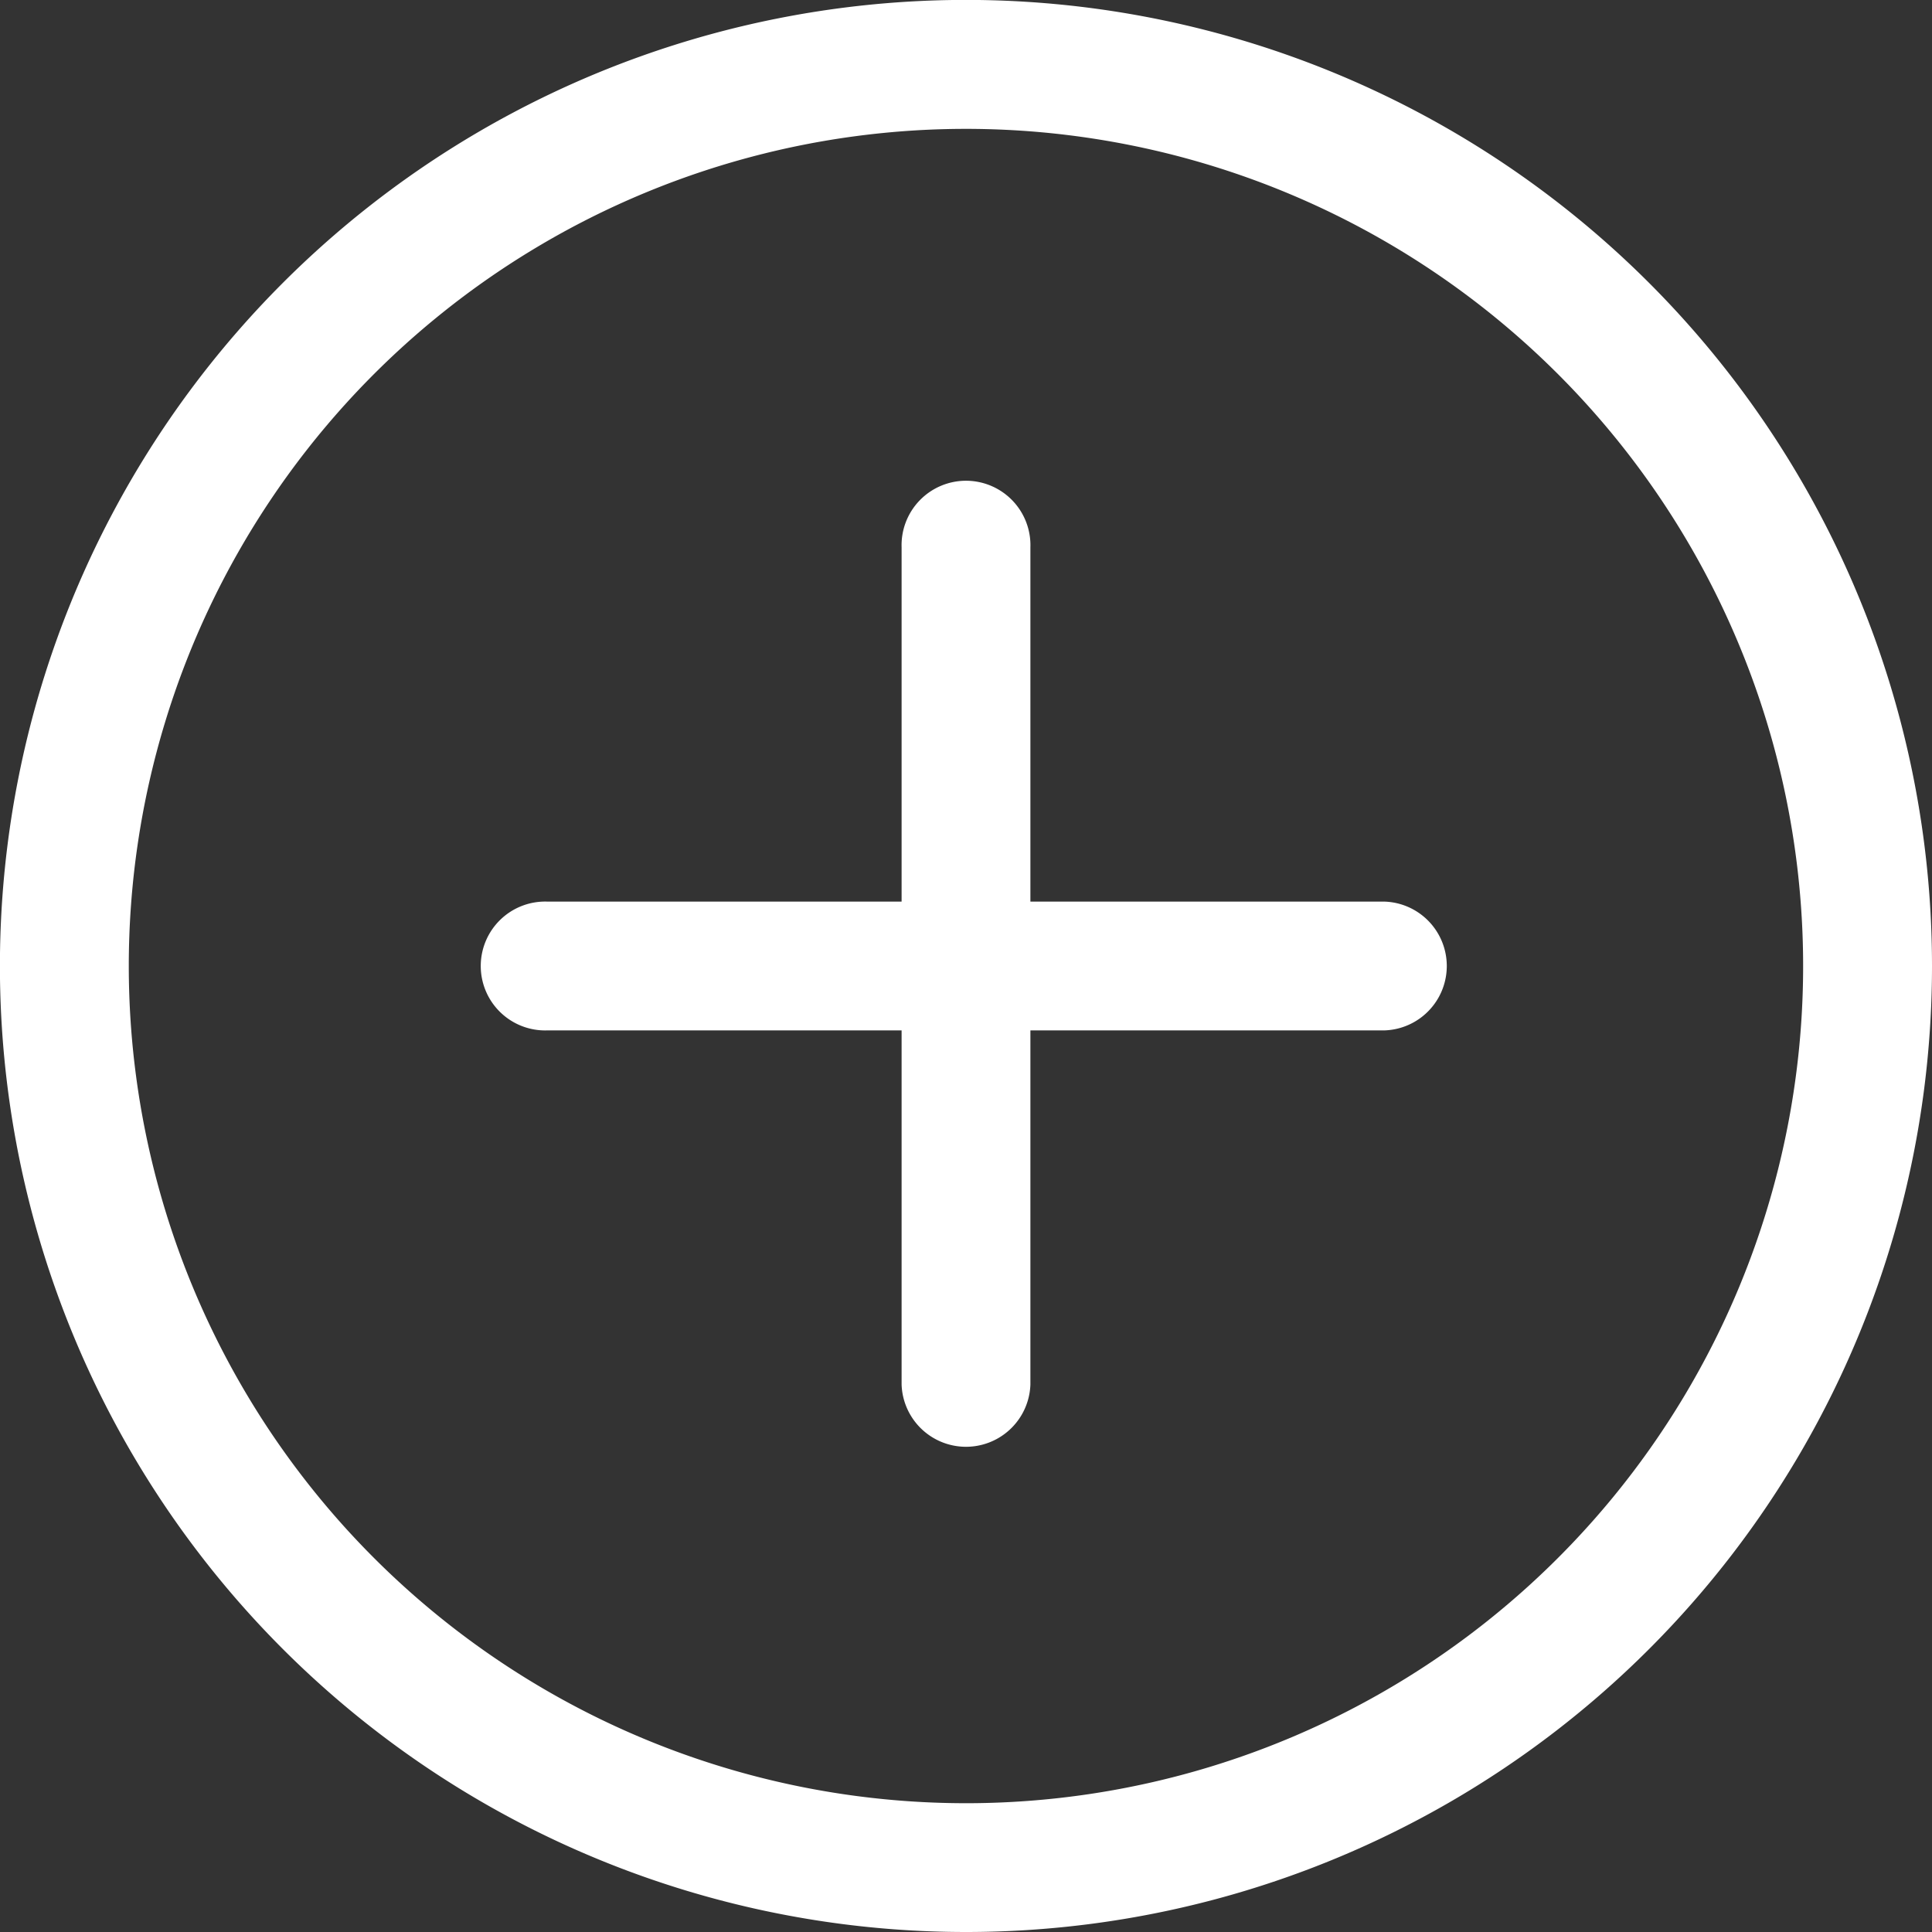 <svg xmlns="http://www.w3.org/2000/svg" width="24.977" height="24.977" viewBox="0 0 24.977 24.977">
  <rect x="0" y="0" width="24.977" height="24.977" fill="#333333" stroke="none"/>
  <path id="np_add_2056114_000000" d="M33.321,31.656H37.9a.833.833,0,0,1,0,1.665H33.321V37.9a.833.833,0,0,1-1.665,0V33.321H27.077a.833.833,0,1,1,0-1.665h4.579V27.077a.833.833,0,1,1,1.665,0Zm-.833,11.656A10.823,10.823,0,1,0,21.665,32.489,10.824,10.824,0,0,0,32.489,43.312Zm0,1.665A12.489,12.489,0,1,1,44.977,32.489,12.488,12.488,0,0,1,32.489,44.977Z" transform="translate(-20 -20)" fill="#fff"/>
</svg>
